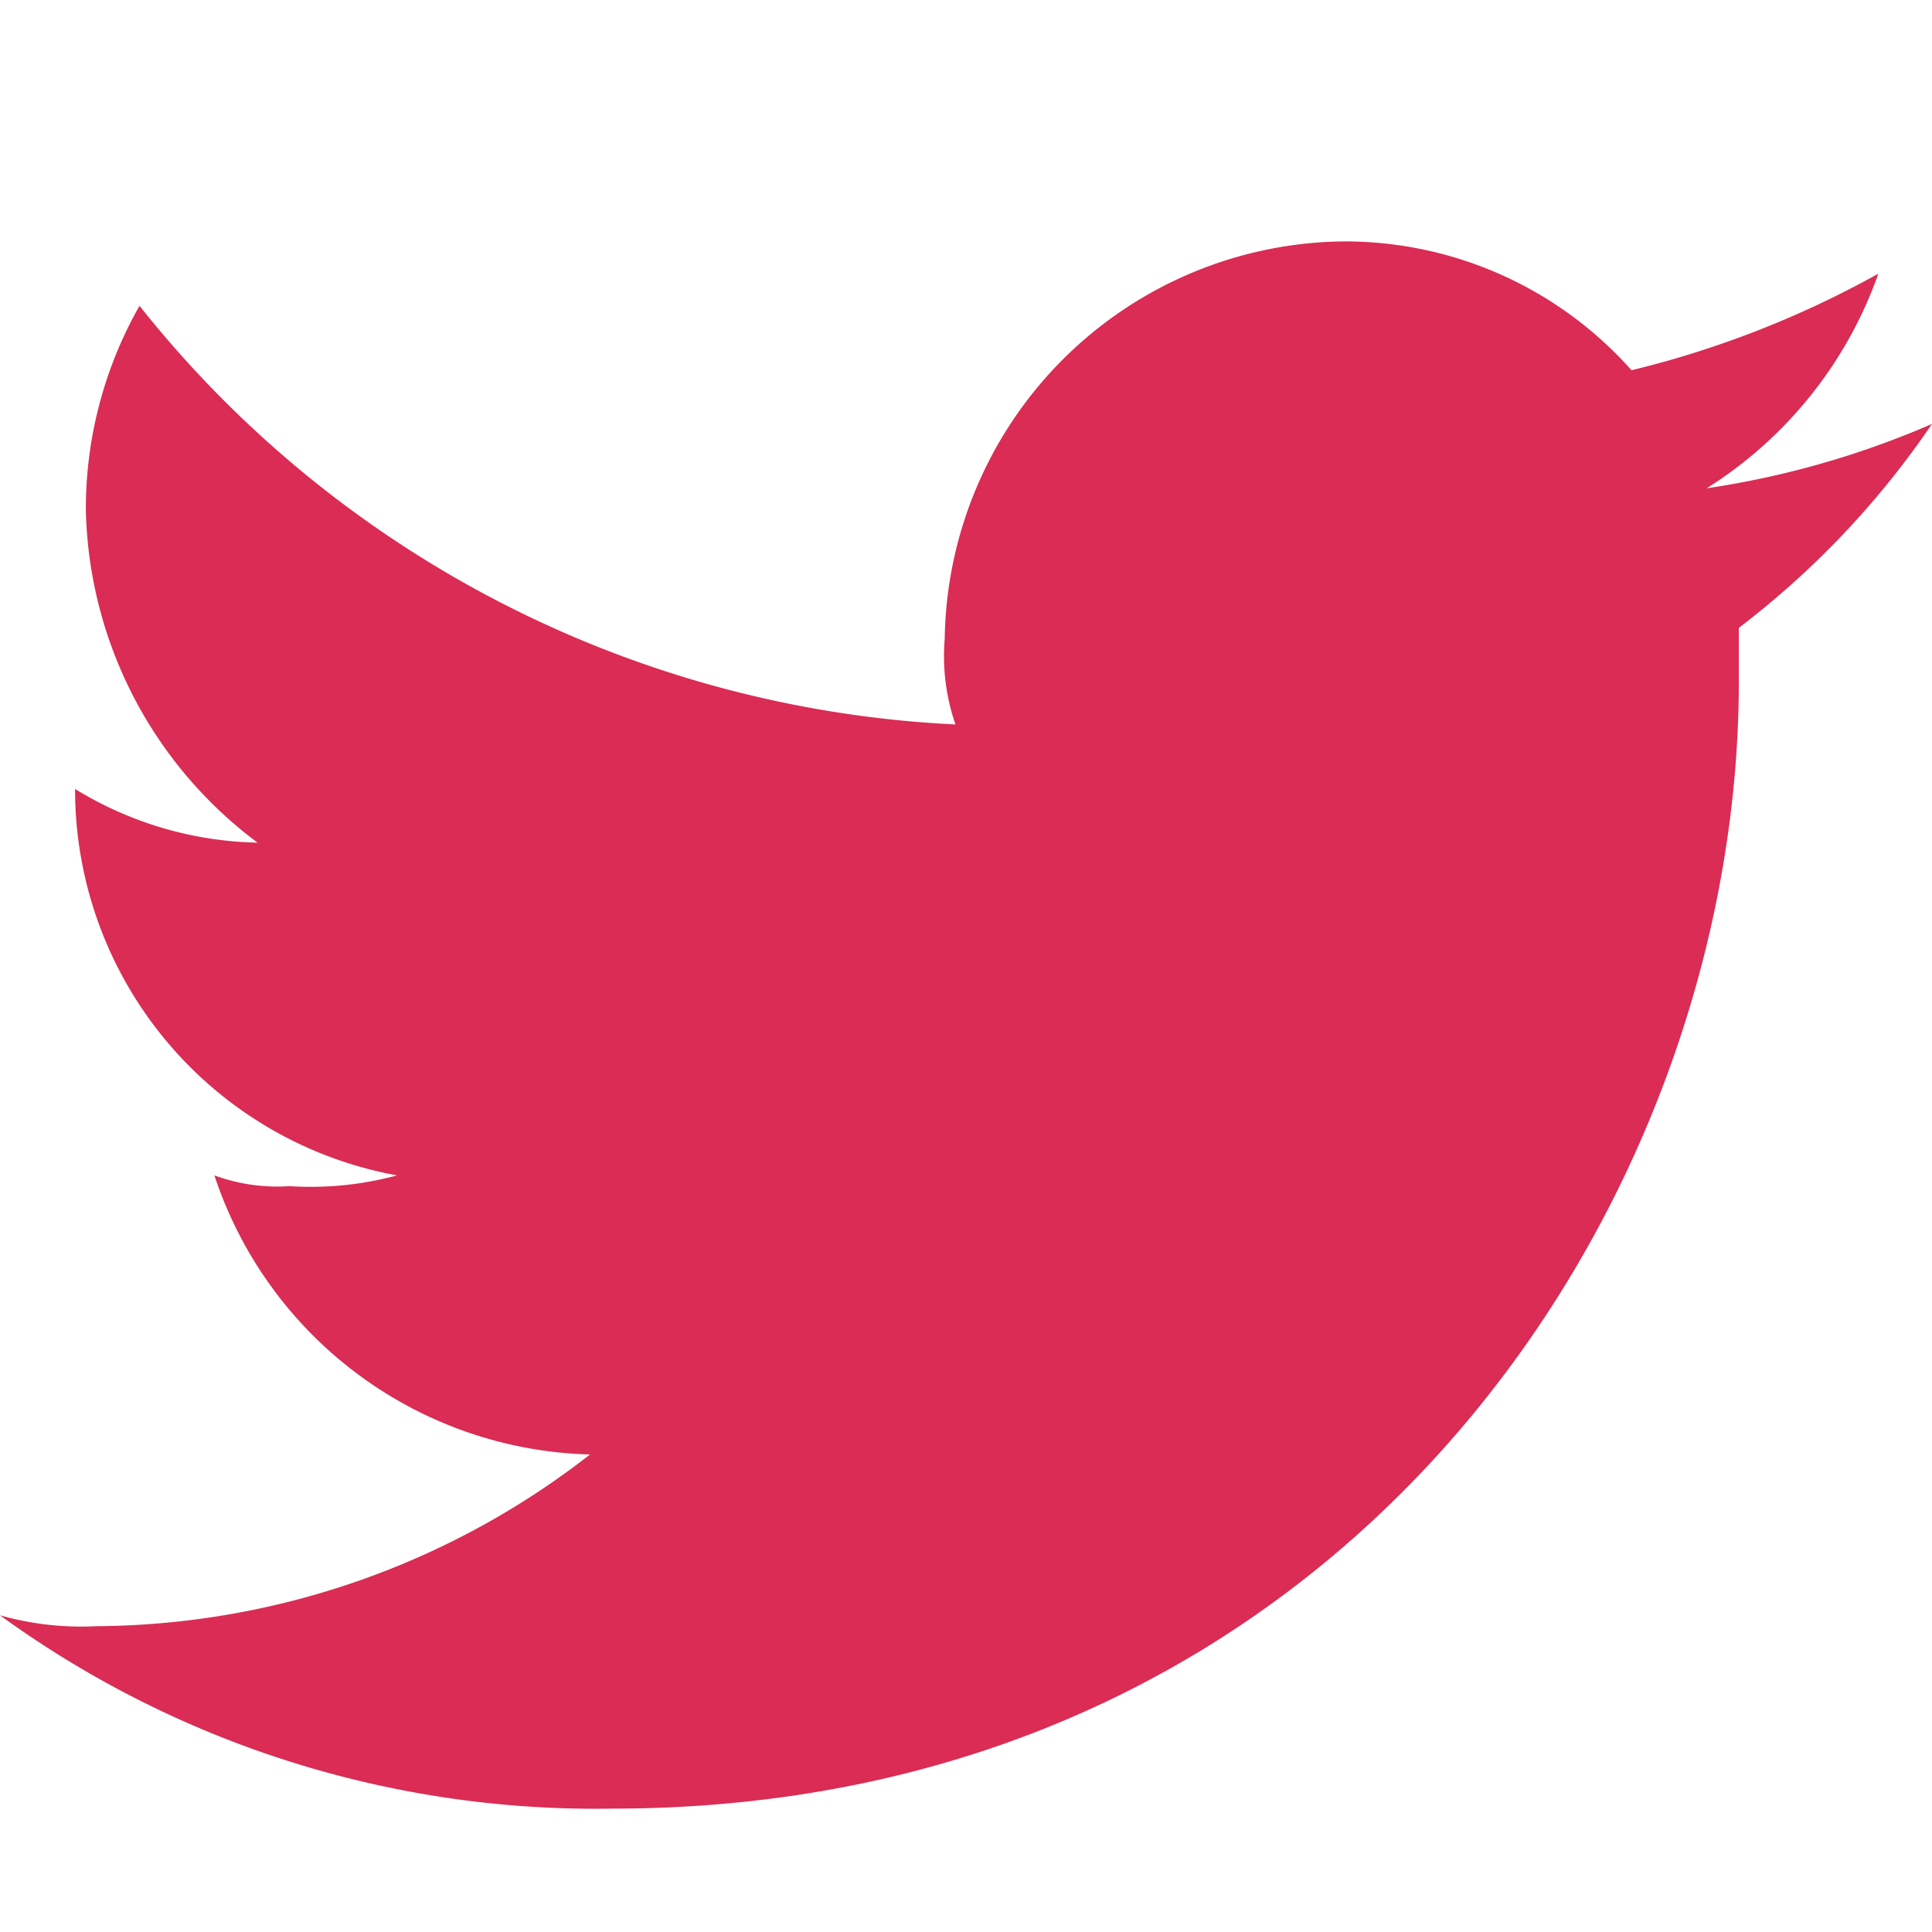 <svg xmlns="http://www.w3.org/2000/svg" width="37.723" height="37.723" viewBox="0 0 37.723 37.723"><g transform="translate(0 0)"><rect width="37.723" height="37.723" transform="translate(0 0)" fill="none"/><path d="M49.946,32.6c14.251,0,22.005-11.736,22.005-22.005V9.545a17.036,17.036,0,0,0,3.772-3.982,17.4,17.4,0,0,1-4.4,1.257,8.154,8.154,0,0,0,3.353-4.191,19.223,19.223,0,0,1-4.82,1.886A7.485,7.485,0,0,0,64.2,2a7.874,7.874,0,0,0-7.754,7.754,4.086,4.086,0,0,0,.21,1.677A21.668,21.668,0,0,1,40.724,3.257a8.026,8.026,0,0,0-1.048,3.982,8.327,8.327,0,0,0,3.353,6.5,7.065,7.065,0,0,1-3.563-1.048h0a7.659,7.659,0,0,0,6.287,7.545,6.461,6.461,0,0,1-2.1.21,3.566,3.566,0,0,1-1.467-.21,7.94,7.94,0,0,0,7.335,5.449,15.823,15.823,0,0,1-9.64,3.353A5.8,5.8,0,0,1,38,28.825,19.781,19.781,0,0,0,49.946,32.6" transform="translate(-38 2.714)" fill="#da2c54" fill-rule="evenodd"/></g></svg>
